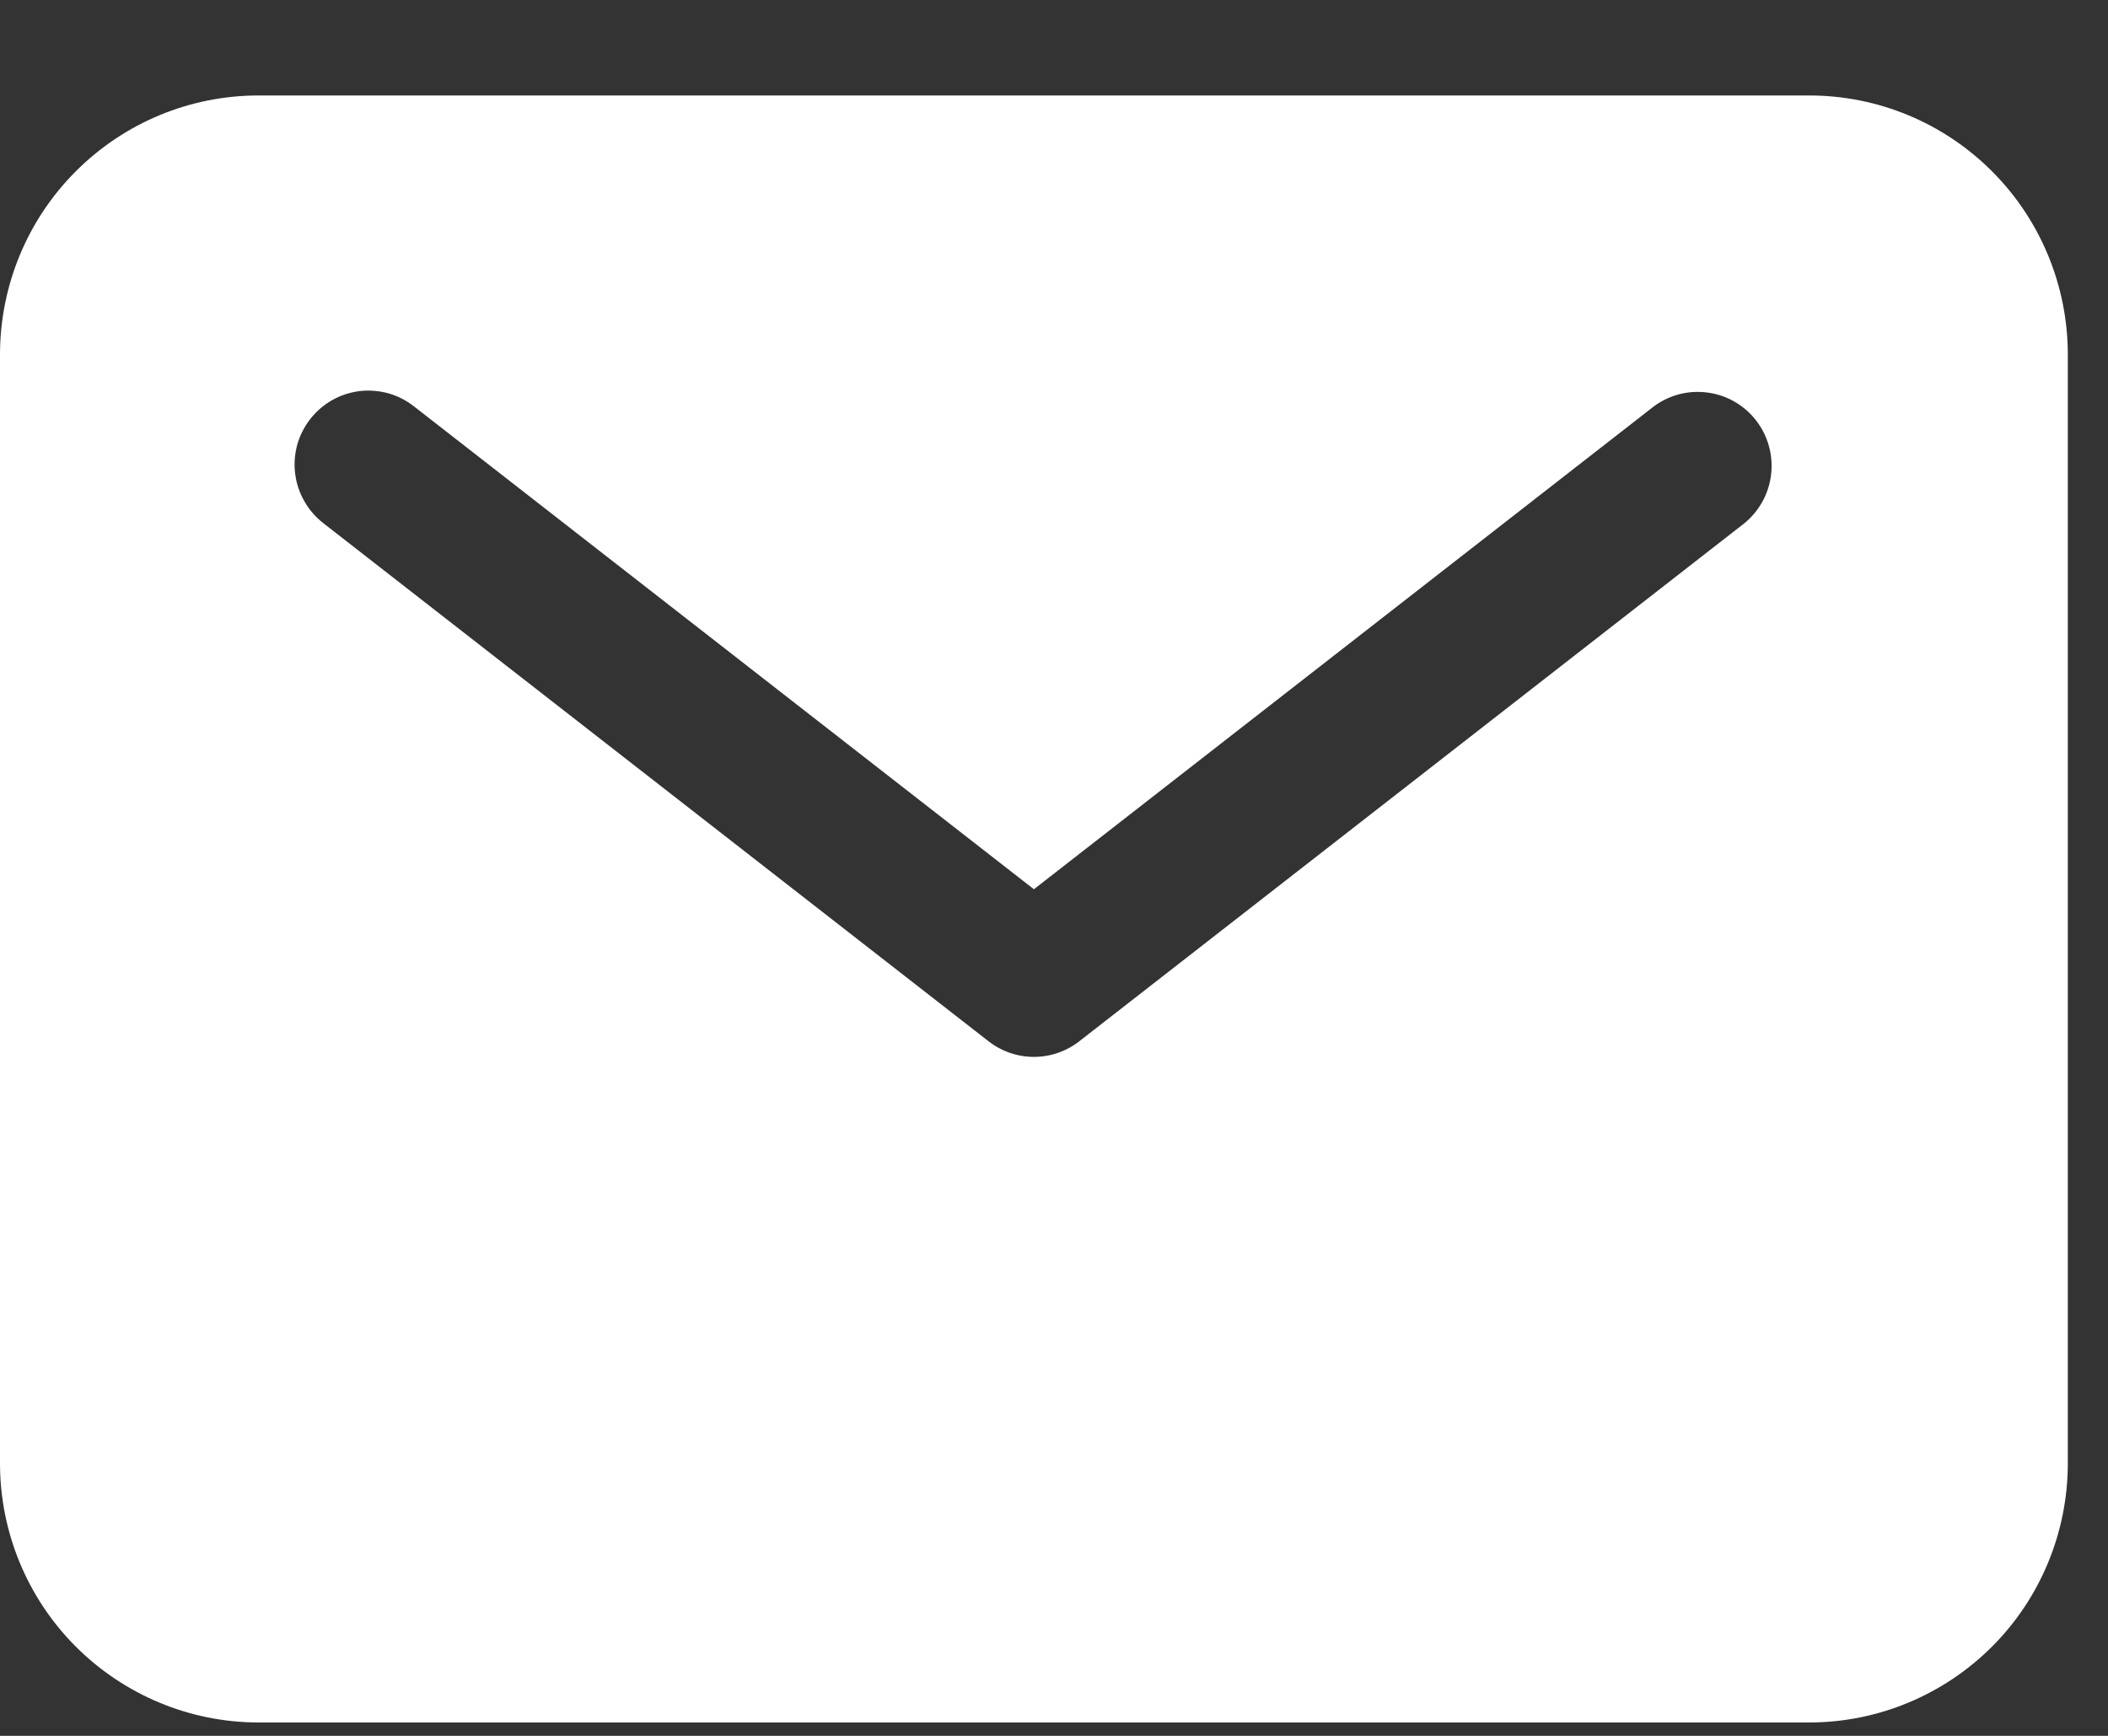<svg width="17" height="14" viewBox="0 0 17 14" fill="none" xmlns="http://www.w3.org/2000/svg">
<rect x="0" y="0" width="17" height="14" fill="#333333" stroke="none"/>
<path d="M14.591 0.77H2.084C1.532 0.77 1.002 0.99 0.611 1.382C0.22 1.773 0.001 2.304 0 2.857V11.805C0.001 12.358 0.22 12.889 0.611 13.28C1.002 13.671 1.532 13.892 2.084 13.892H14.591C15.144 13.892 15.674 13.671 16.065 13.28C16.456 12.889 16.675 12.358 16.676 11.805V2.857C16.675 2.304 16.456 1.773 16.065 1.382C15.674 0.99 15.144 0.77 14.591 0.77ZM14.064 4.223L8.704 8.398C8.599 8.48 8.47 8.524 8.338 8.524C8.206 8.524 8.077 8.48 7.972 8.398L2.612 4.223C2.549 4.175 2.496 4.115 2.457 4.047C2.417 3.979 2.391 3.903 2.381 3.825C2.37 3.747 2.376 3.667 2.396 3.591C2.417 3.514 2.453 3.443 2.501 3.381C2.55 3.318 2.61 3.266 2.679 3.227C2.747 3.188 2.823 3.164 2.901 3.154C2.98 3.145 3.059 3.152 3.135 3.173C3.211 3.195 3.282 3.232 3.343 3.281L8.338 7.172L13.333 3.281C13.457 3.187 13.614 3.145 13.77 3.166C13.925 3.186 14.066 3.267 14.162 3.391C14.258 3.515 14.301 3.671 14.283 3.827C14.265 3.983 14.186 4.125 14.064 4.223Z" fill="white"/>
</svg>
